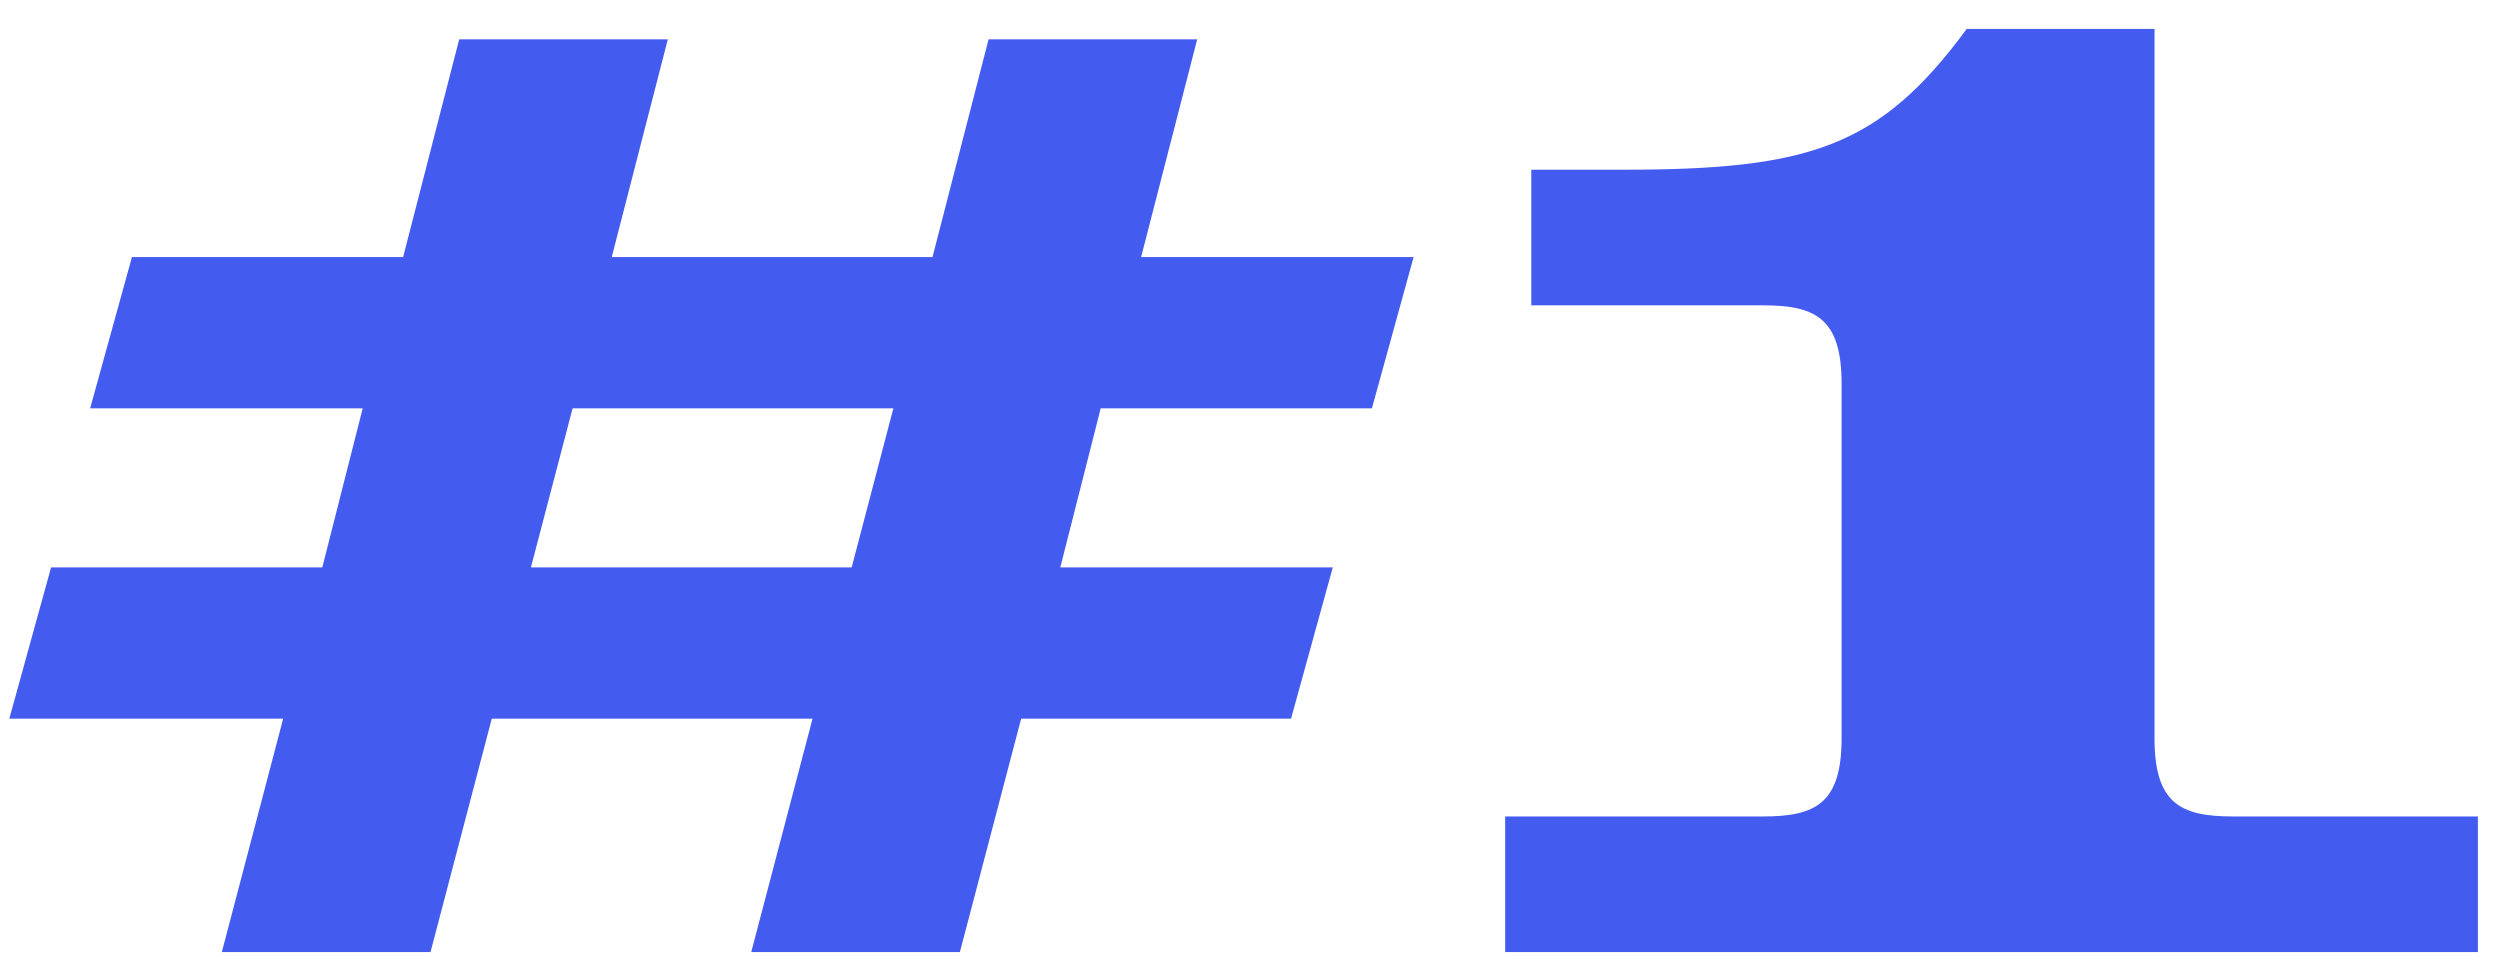 <svg width="72" height="28" viewBox="0 0 72 28" fill="none" xmlns="http://www.w3.org/2000/svg">
<path d="M16.491 11.76L15.29 16.342H24.528L25.729 11.76H16.491ZM30.536 16.342H38.384L37.182 20.698H29.409L27.645 27.419H21.636L23.401 20.698H14.163L12.399 27.419H6.389L8.155 20.698H0.268L1.471 16.342H9.282L10.446 11.76H2.596L3.8 7.404H11.61L13.225 1.133H19.233L17.618 7.404H26.856L28.471 1.133H34.479L32.864 7.404H40.712L39.511 11.76H31.7L30.536 16.342Z" fill="#445BF0"/>
<path d="M62.05 21.261C62.05 23.139 62.8 23.514 64.304 23.514H71.363V27.42H43.349V23.514H50.784C52.286 23.514 53.038 23.139 53.038 21.261V11.047C53.038 9.17 52.286 8.794 50.784 8.794H44.101V4.888H46.728C52.099 4.888 54.126 4.25 56.642 0.833H62.05V21.261Z" fill="#445BF0"/>
</svg>
